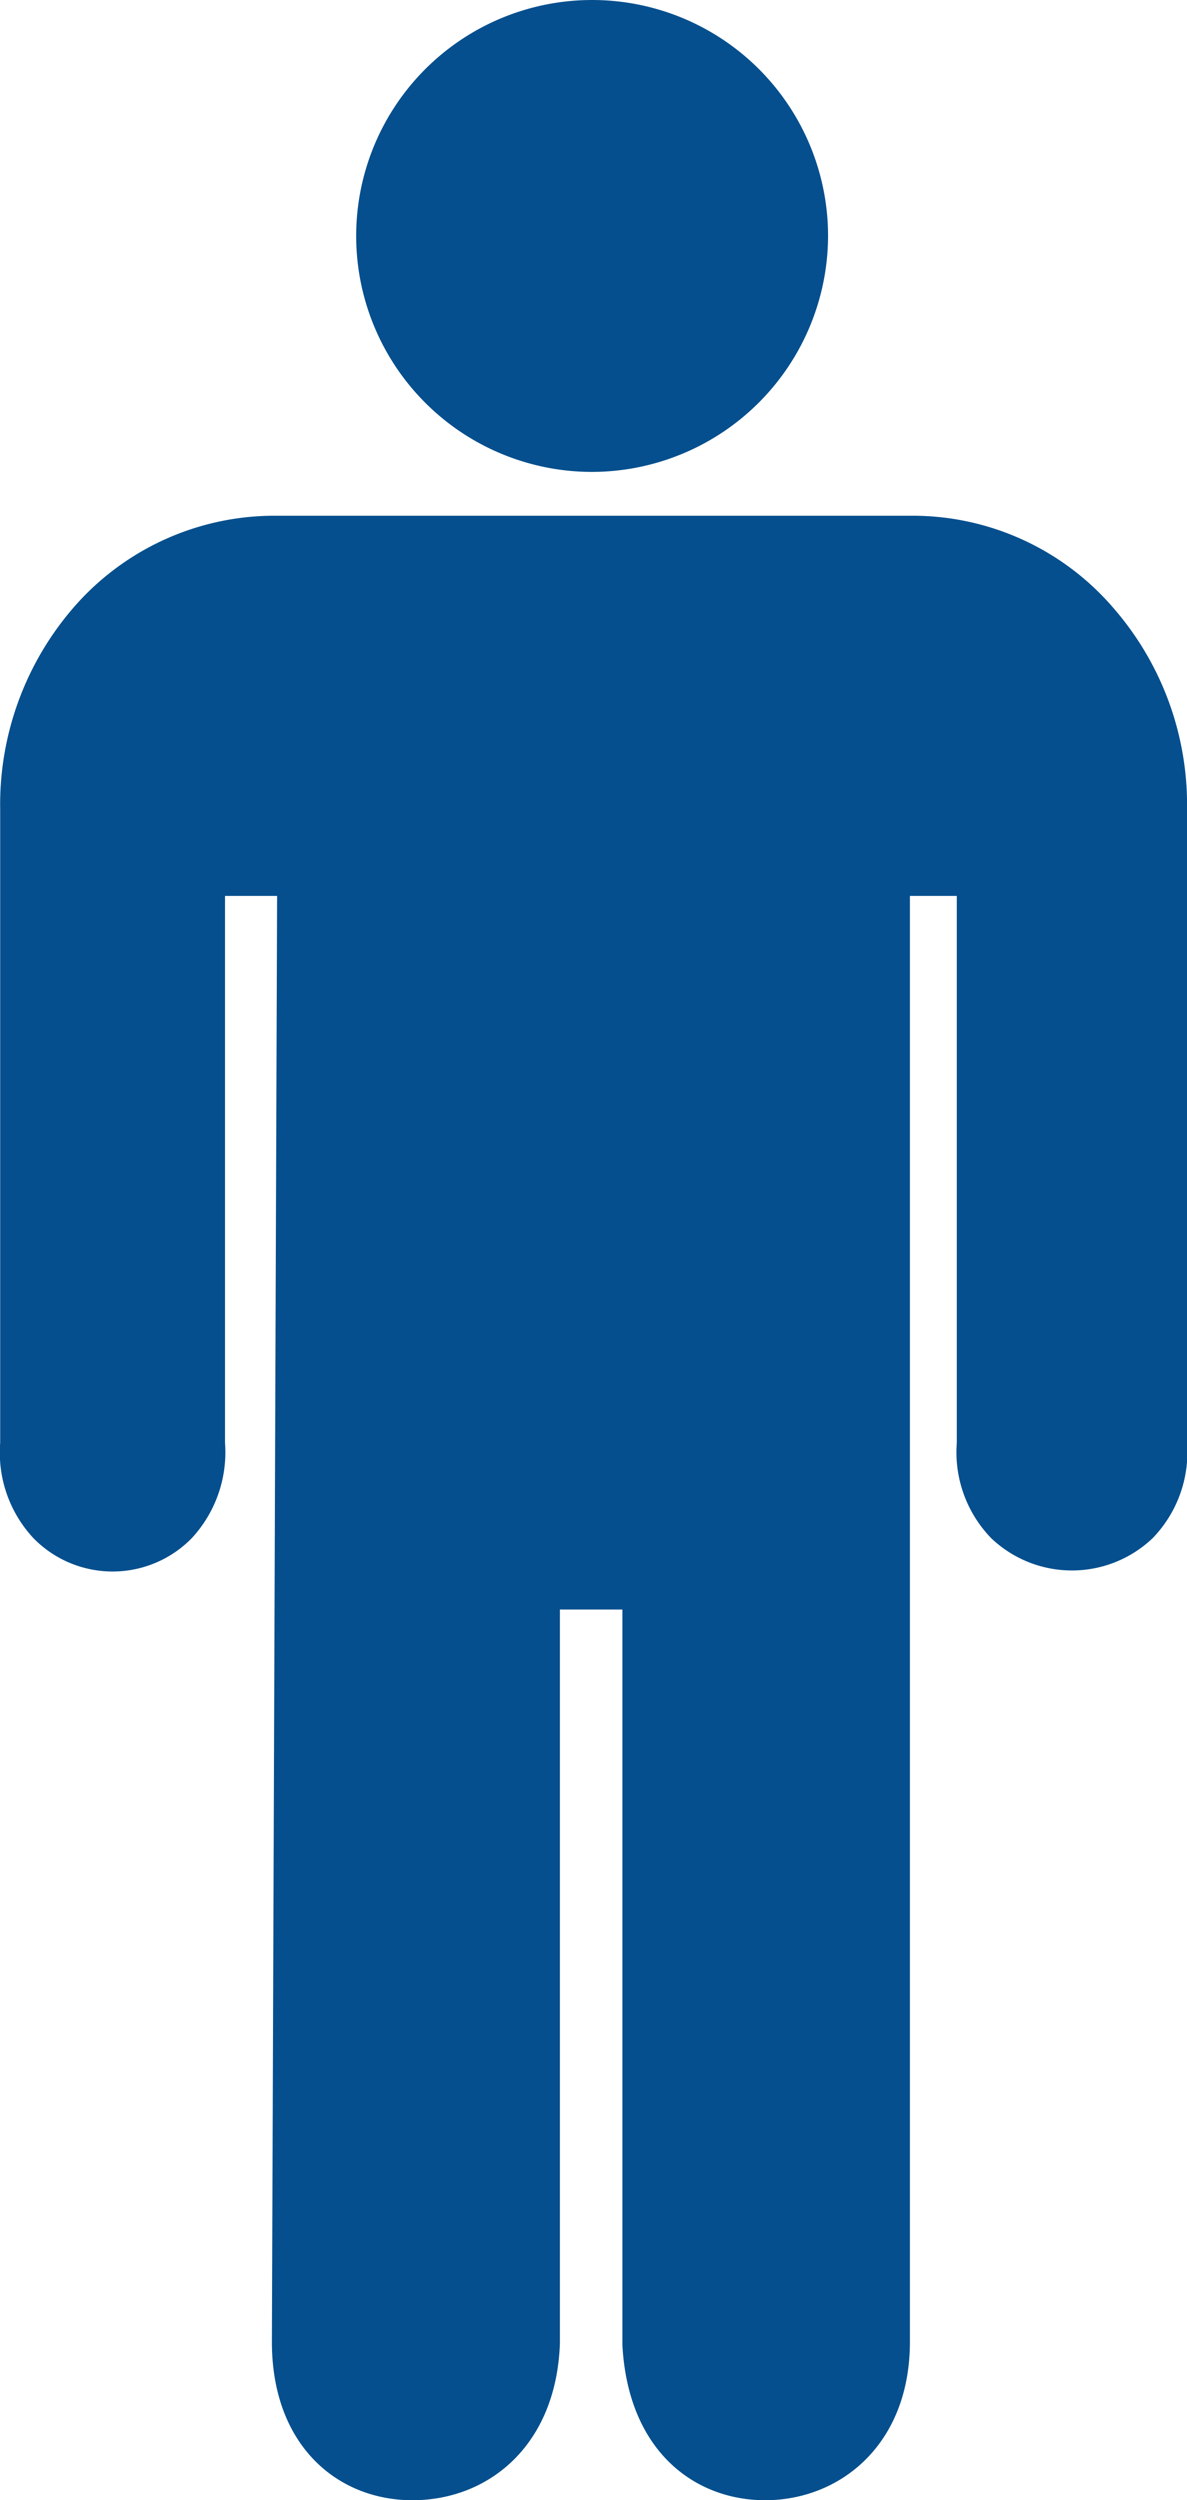 <svg xmlns="http://www.w3.org/2000/svg" width="57.121" height="120.308" viewBox="0 0 57.121 120.308"><g transform="translate(-9.984 -1.125)"><path d="M26.22,23.833h-.05a11.354,11.354,0,1,1,11.4-11.354A11.381,11.381,0,0,1,26.22,23.833Z" transform="translate(12.262 0)" fill="#064f8e"/><path d="M29.835,103.58c-3.609,0-6.767-2.632-6.767-7.619l.251-69.578H20.812V52.7a6.08,6.08,0,0,1-1.6,4.587,5.326,5.326,0,0,1-7.619,0,6.038,6.038,0,0,1-1.6-4.587V22.222A14.477,14.477,0,0,1,13.443,12.6a12.8,12.8,0,0,1,9.775-4.512H53.872a12.741,12.741,0,0,1,9.775,4.537,14.413,14.413,0,0,1,3.459,9.6V52.7a5.941,5.941,0,0,1-1.654,4.587,5.633,5.633,0,0,1-7.77,0A5.941,5.941,0,0,1,56.027,52.7V26.383H53.771V95.961c0,4.938-3.359,7.619-6.968,7.619-3.359,0-6.592-2.331-6.868-7.469V60.721H36.928V96.036C36.753,100.974,33.469,103.58,29.835,103.58Z" transform="translate(0 17.853)" fill="#064f8e"/></g></svg>